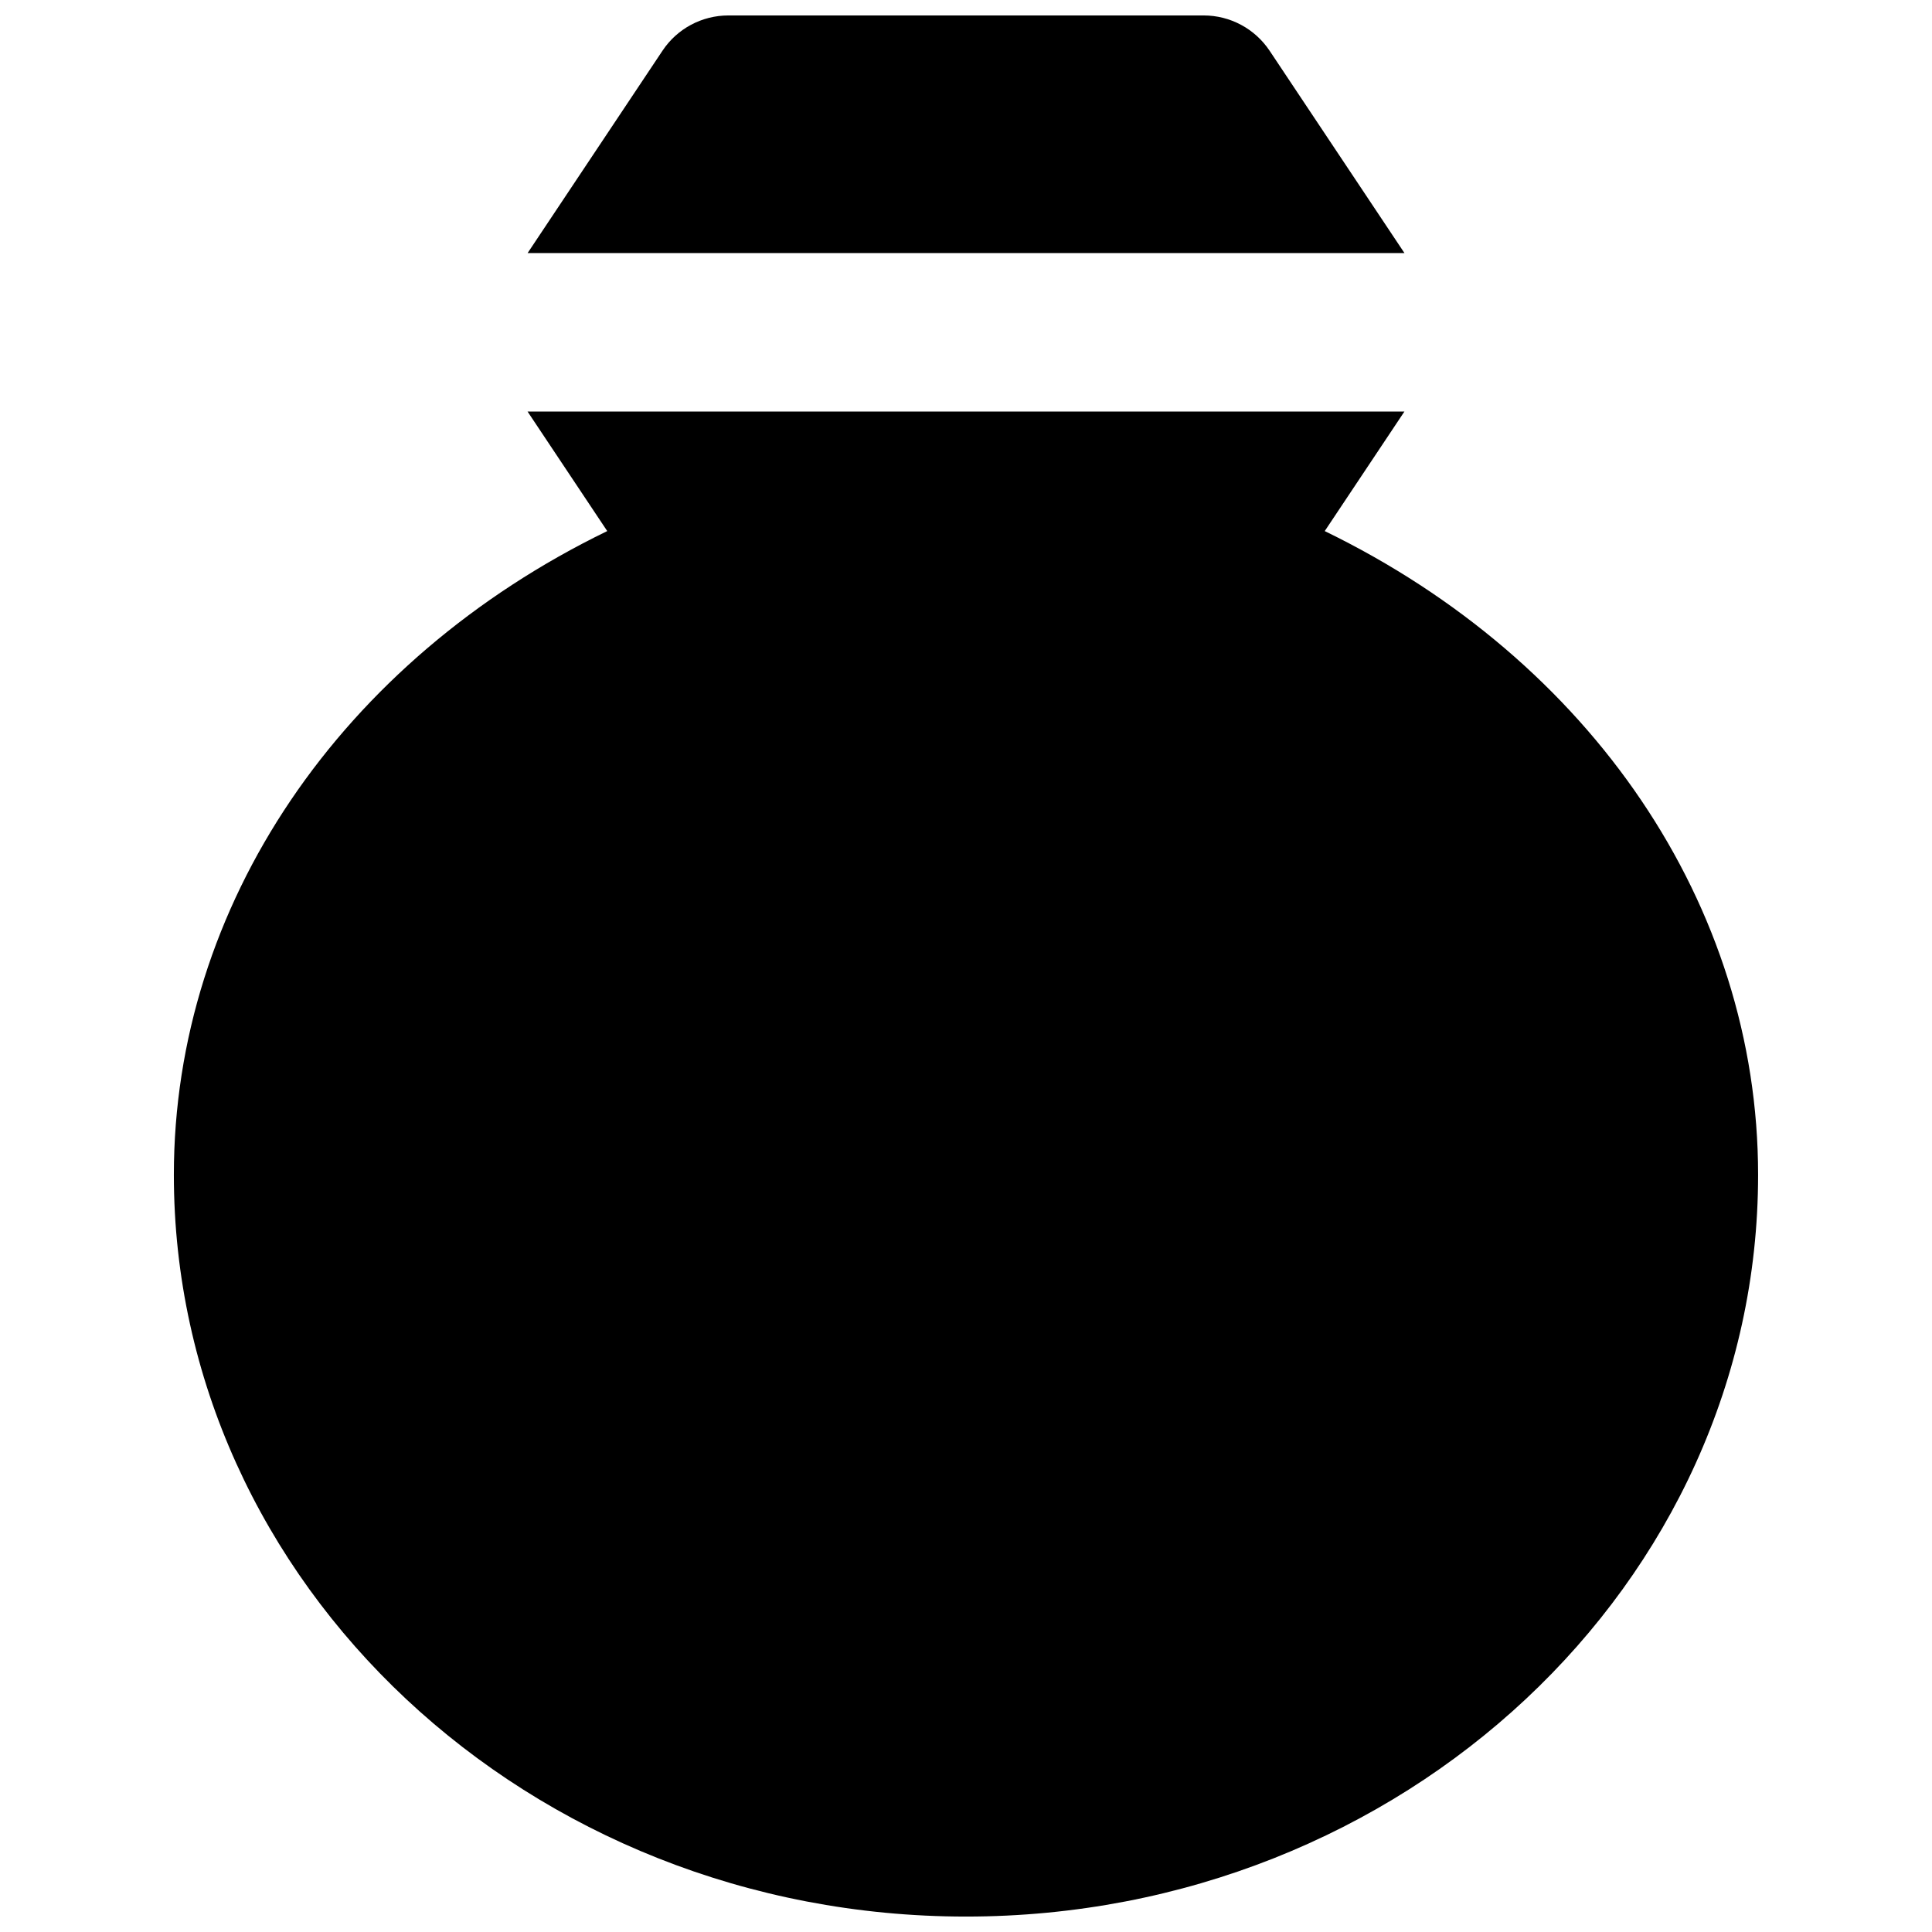 <?xml version="1.0" encoding="UTF-8"?>
<!-- Uploaded to: ICON Repo, www.iconrepo.com, Generator: ICON Repo Mixer Tools -->
<svg width="800px" height="800px" version="1.1" viewBox="144 144 512 512" xmlns="http://www.w3.org/2000/svg">
 <defs>
  <clipPath id="b">
   <path d="m283 148.09h234v63.906h-234z"/>
  </clipPath>
  <clipPath id="a">
   <path d="m190 253h420v398.9h-420z"/>
  </clipPath>
 </defs>
 <g>
  <g clip-path="url(#b)">
   <path d="m516.2 211.07-35.75-53.637c-3.906-5.836-10.453-9.34-17.465-9.34h-125.95c-7.031 0-13.582 3.504-17.465 9.34l-35.75 53.637z" fill-rule="evenodd"/>
  </g>
  <g clip-path="url(#a)">
   <path d="m495.07 284.74 21.117-31.68h-232.38l21.117 31.68c-70.488 34.238-114.85 99.082-114.85 170.6 0 108.38 94.172 196.57 209.92 196.57s209.92-88.188 209.92-196.57c0-71.52-44.355-136.36-114.85-170.6" fill-rule="evenodd"/>
  </g>
 </g>
</svg>
